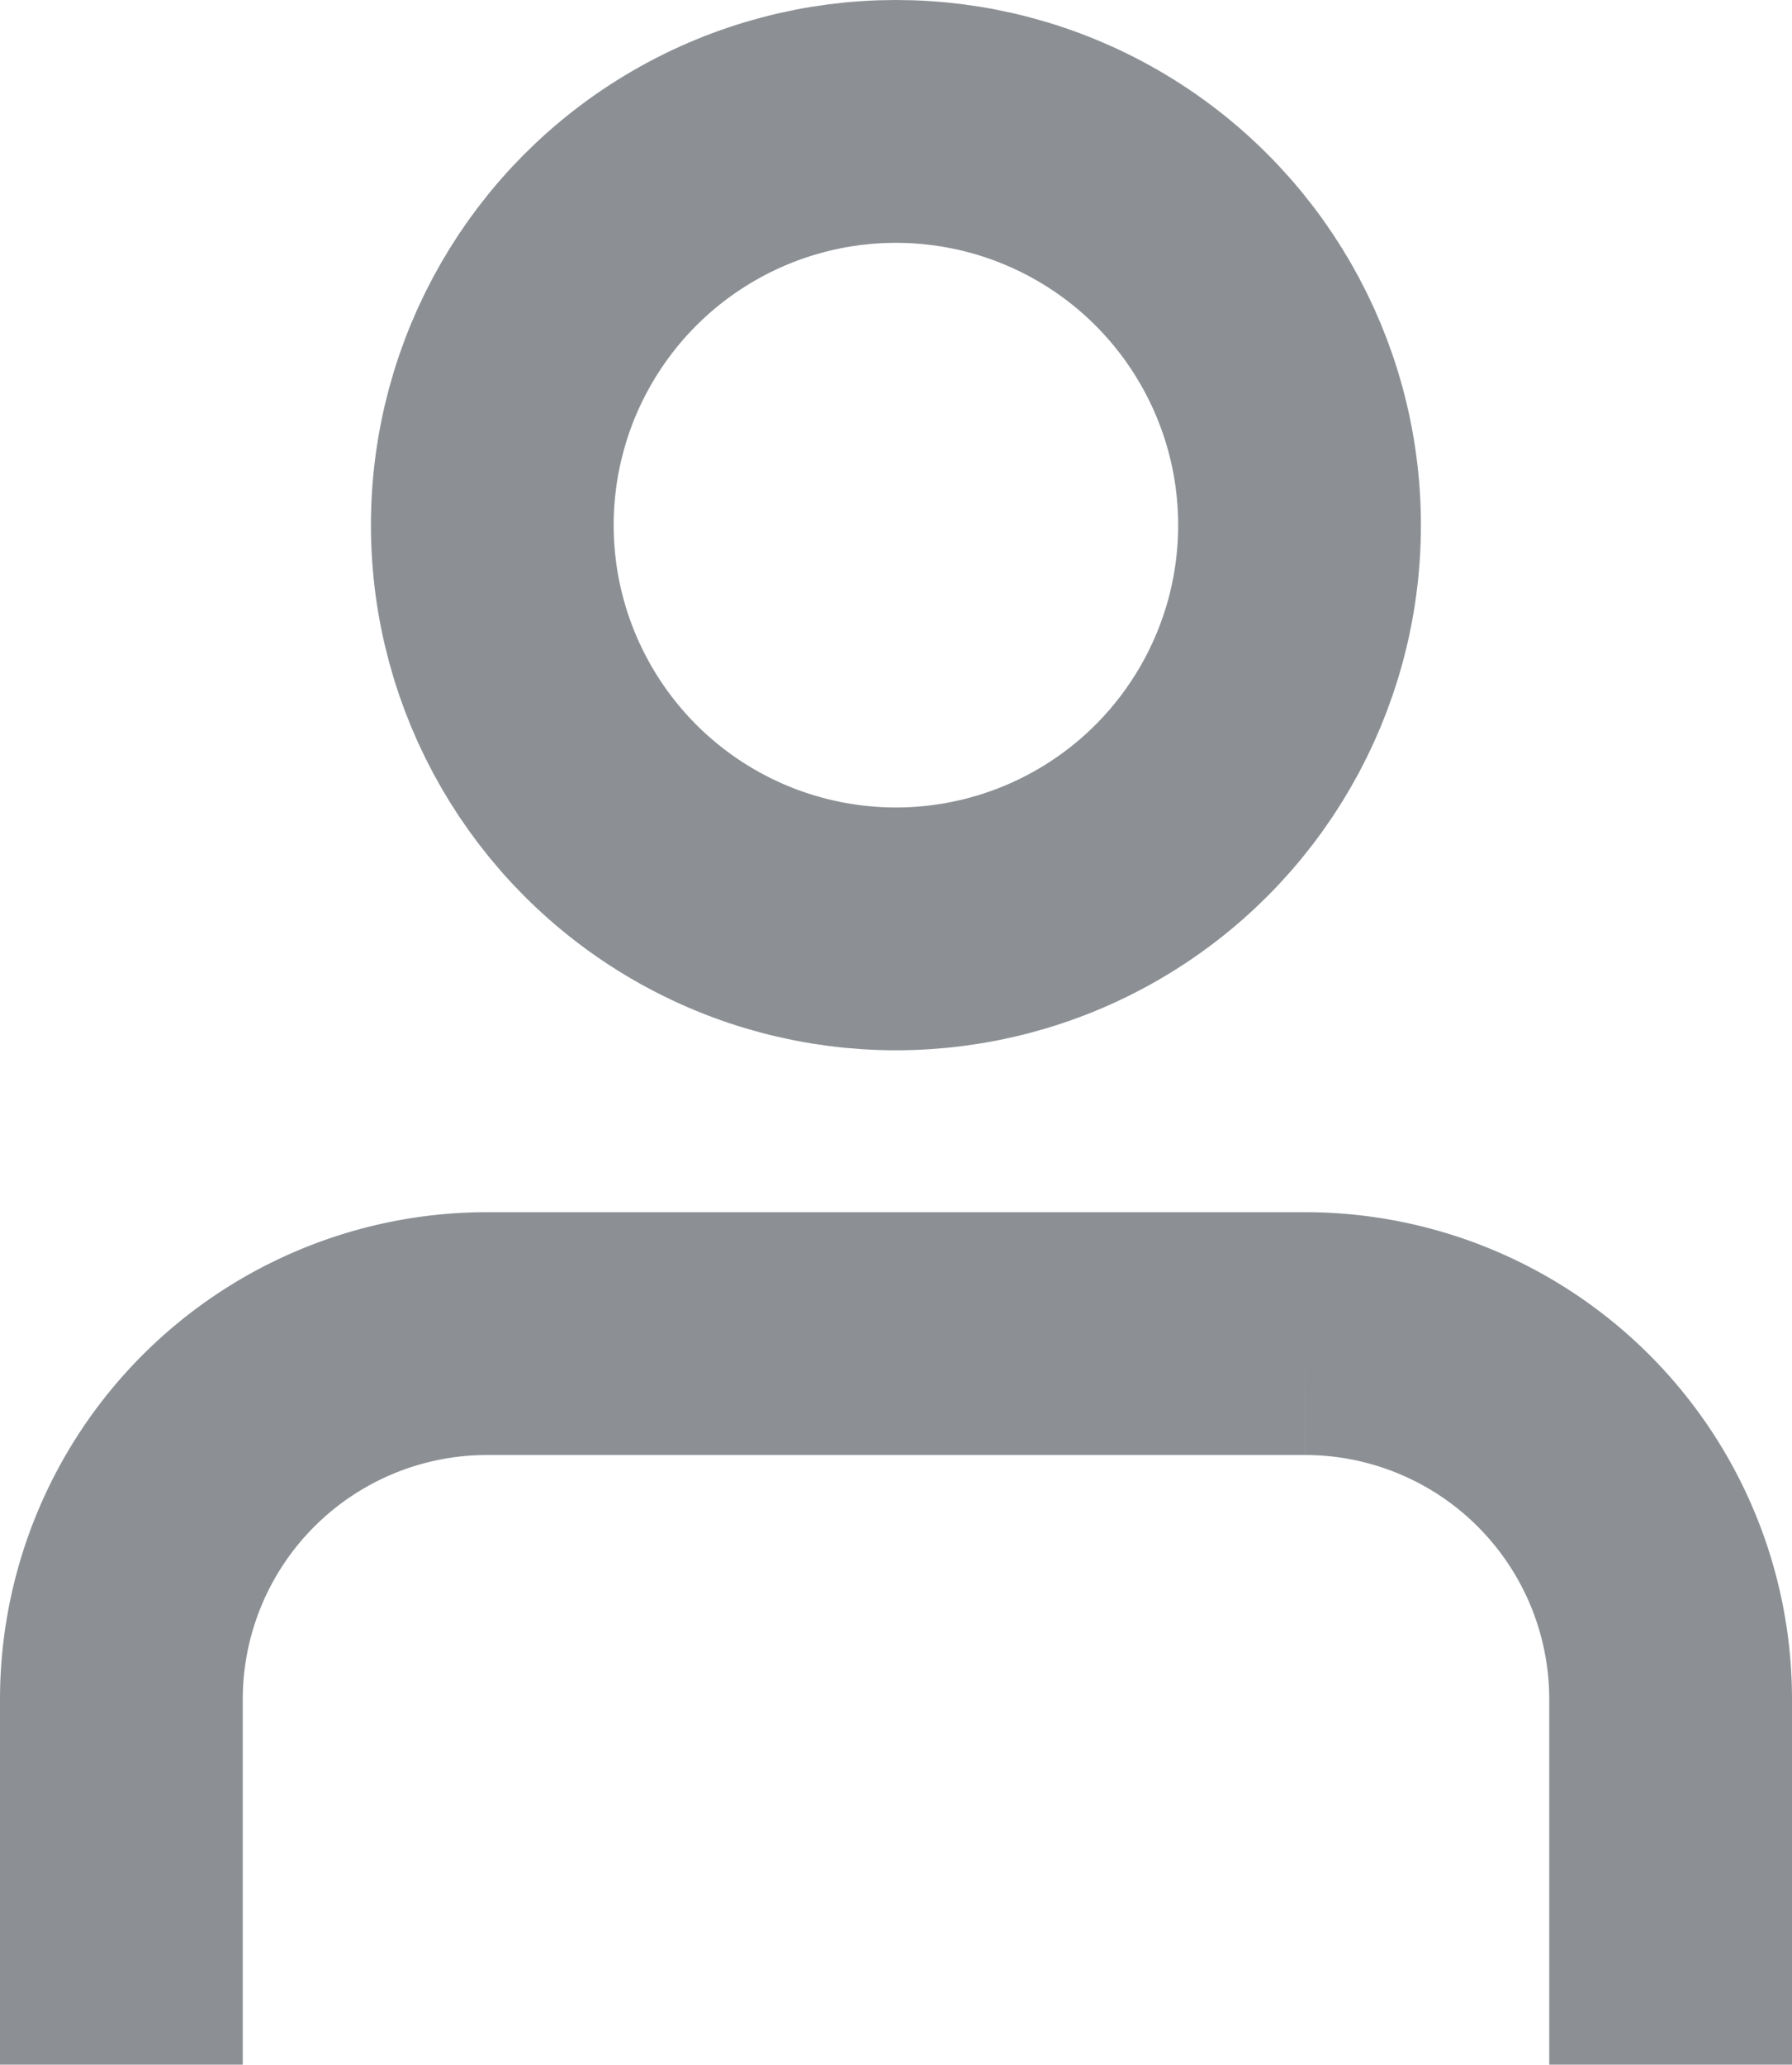 <svg xmlns="http://www.w3.org/2000/svg" width="11.073" height="12.754" viewBox="0 0 11.073 12.754"><defs><style>.a{fill:none;stroke:#8c9094;stroke-miterlimit:10;stroke-width:1.5px;}</style></defs><g transform="translate(-108.407 104.581)"><circle class="a" cx="2.494" cy="2.494" r="2.494" transform="translate(111.449 -103.831)"/><path class="a" d="M109.157-91.827v-2.256a2.26,2.26,0,0,1,2.26-2.26h5.053a2.259,2.259,0,0,1,2.26,2.26v2.256"/></g></svg>